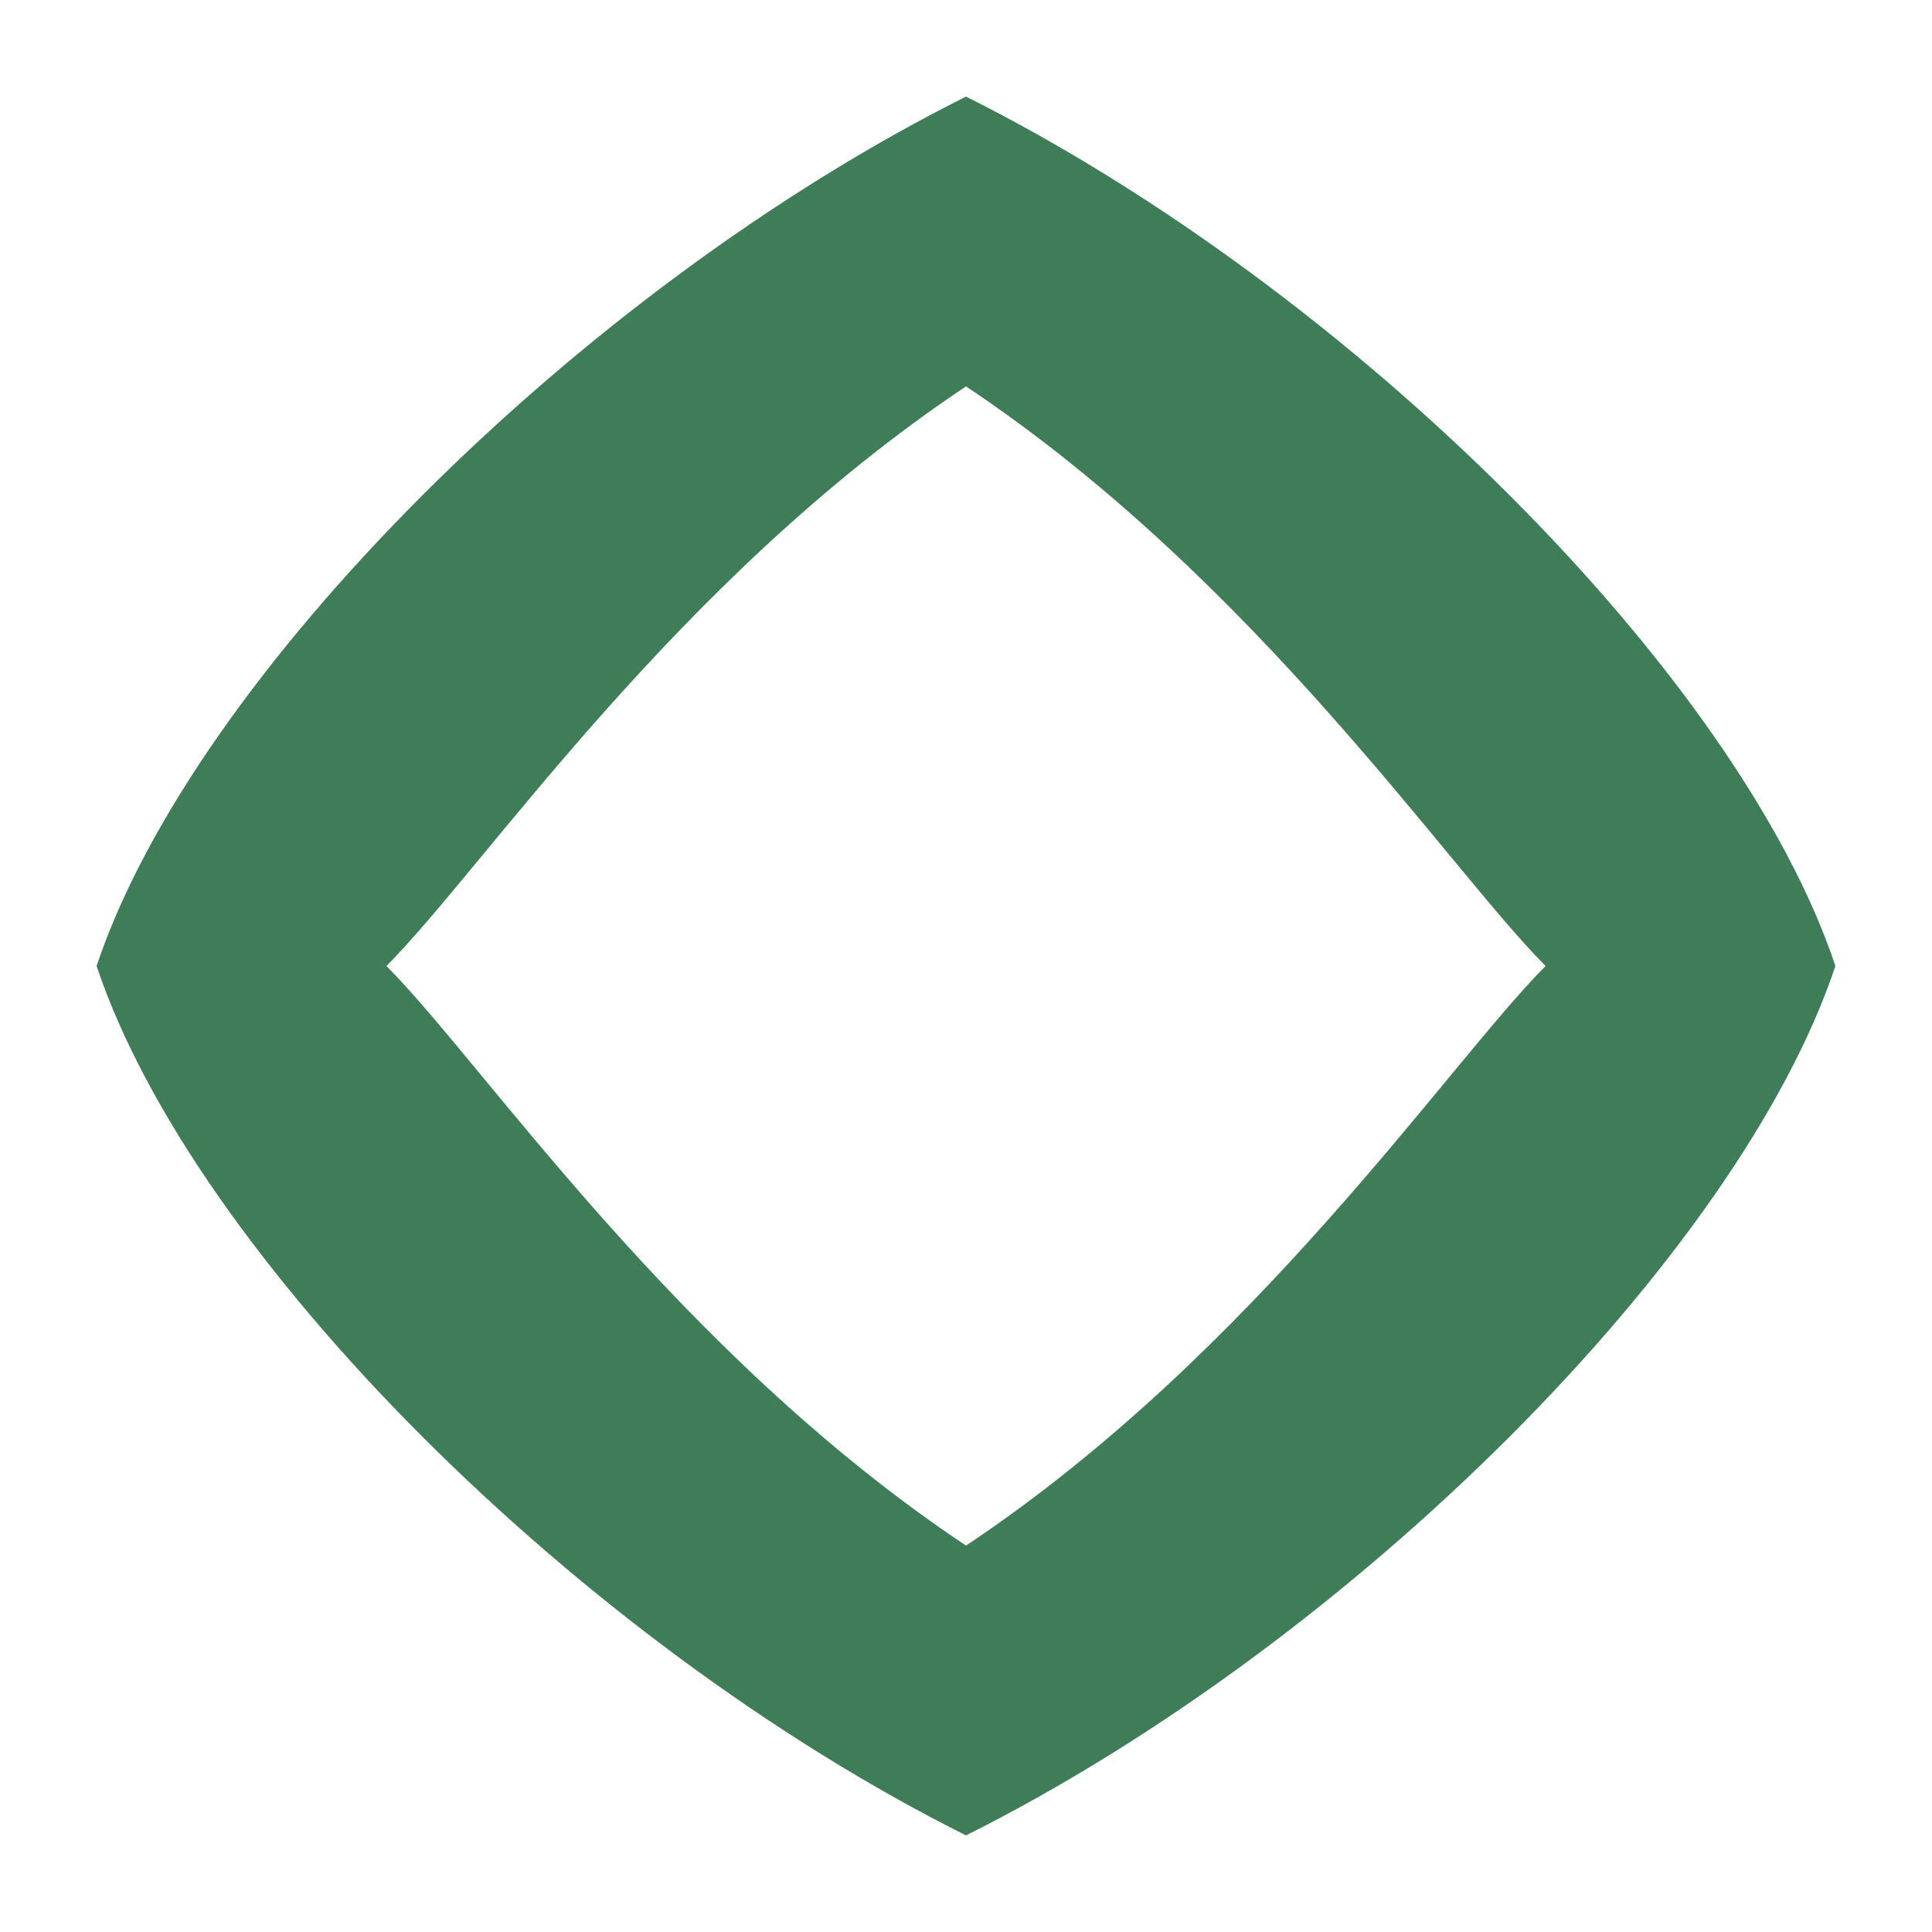 <svg width="100" height="100" viewBox="0 0 100 100" xmlns="http://www.w3.org/2000/svg" fill="#3F7D58">
  <path d="M50,5 C70,15 90,35 95,50 C90,65 70,85 50,95 C30,85 10,65 5,50 C10,35 30,15 50,5 Z M50,20 C35,30 25,45 20,50 C25,55 35,70 50,80 C65,70 75,55 80,50 C75,45 65,30 50,20 Z"/>
</svg>
